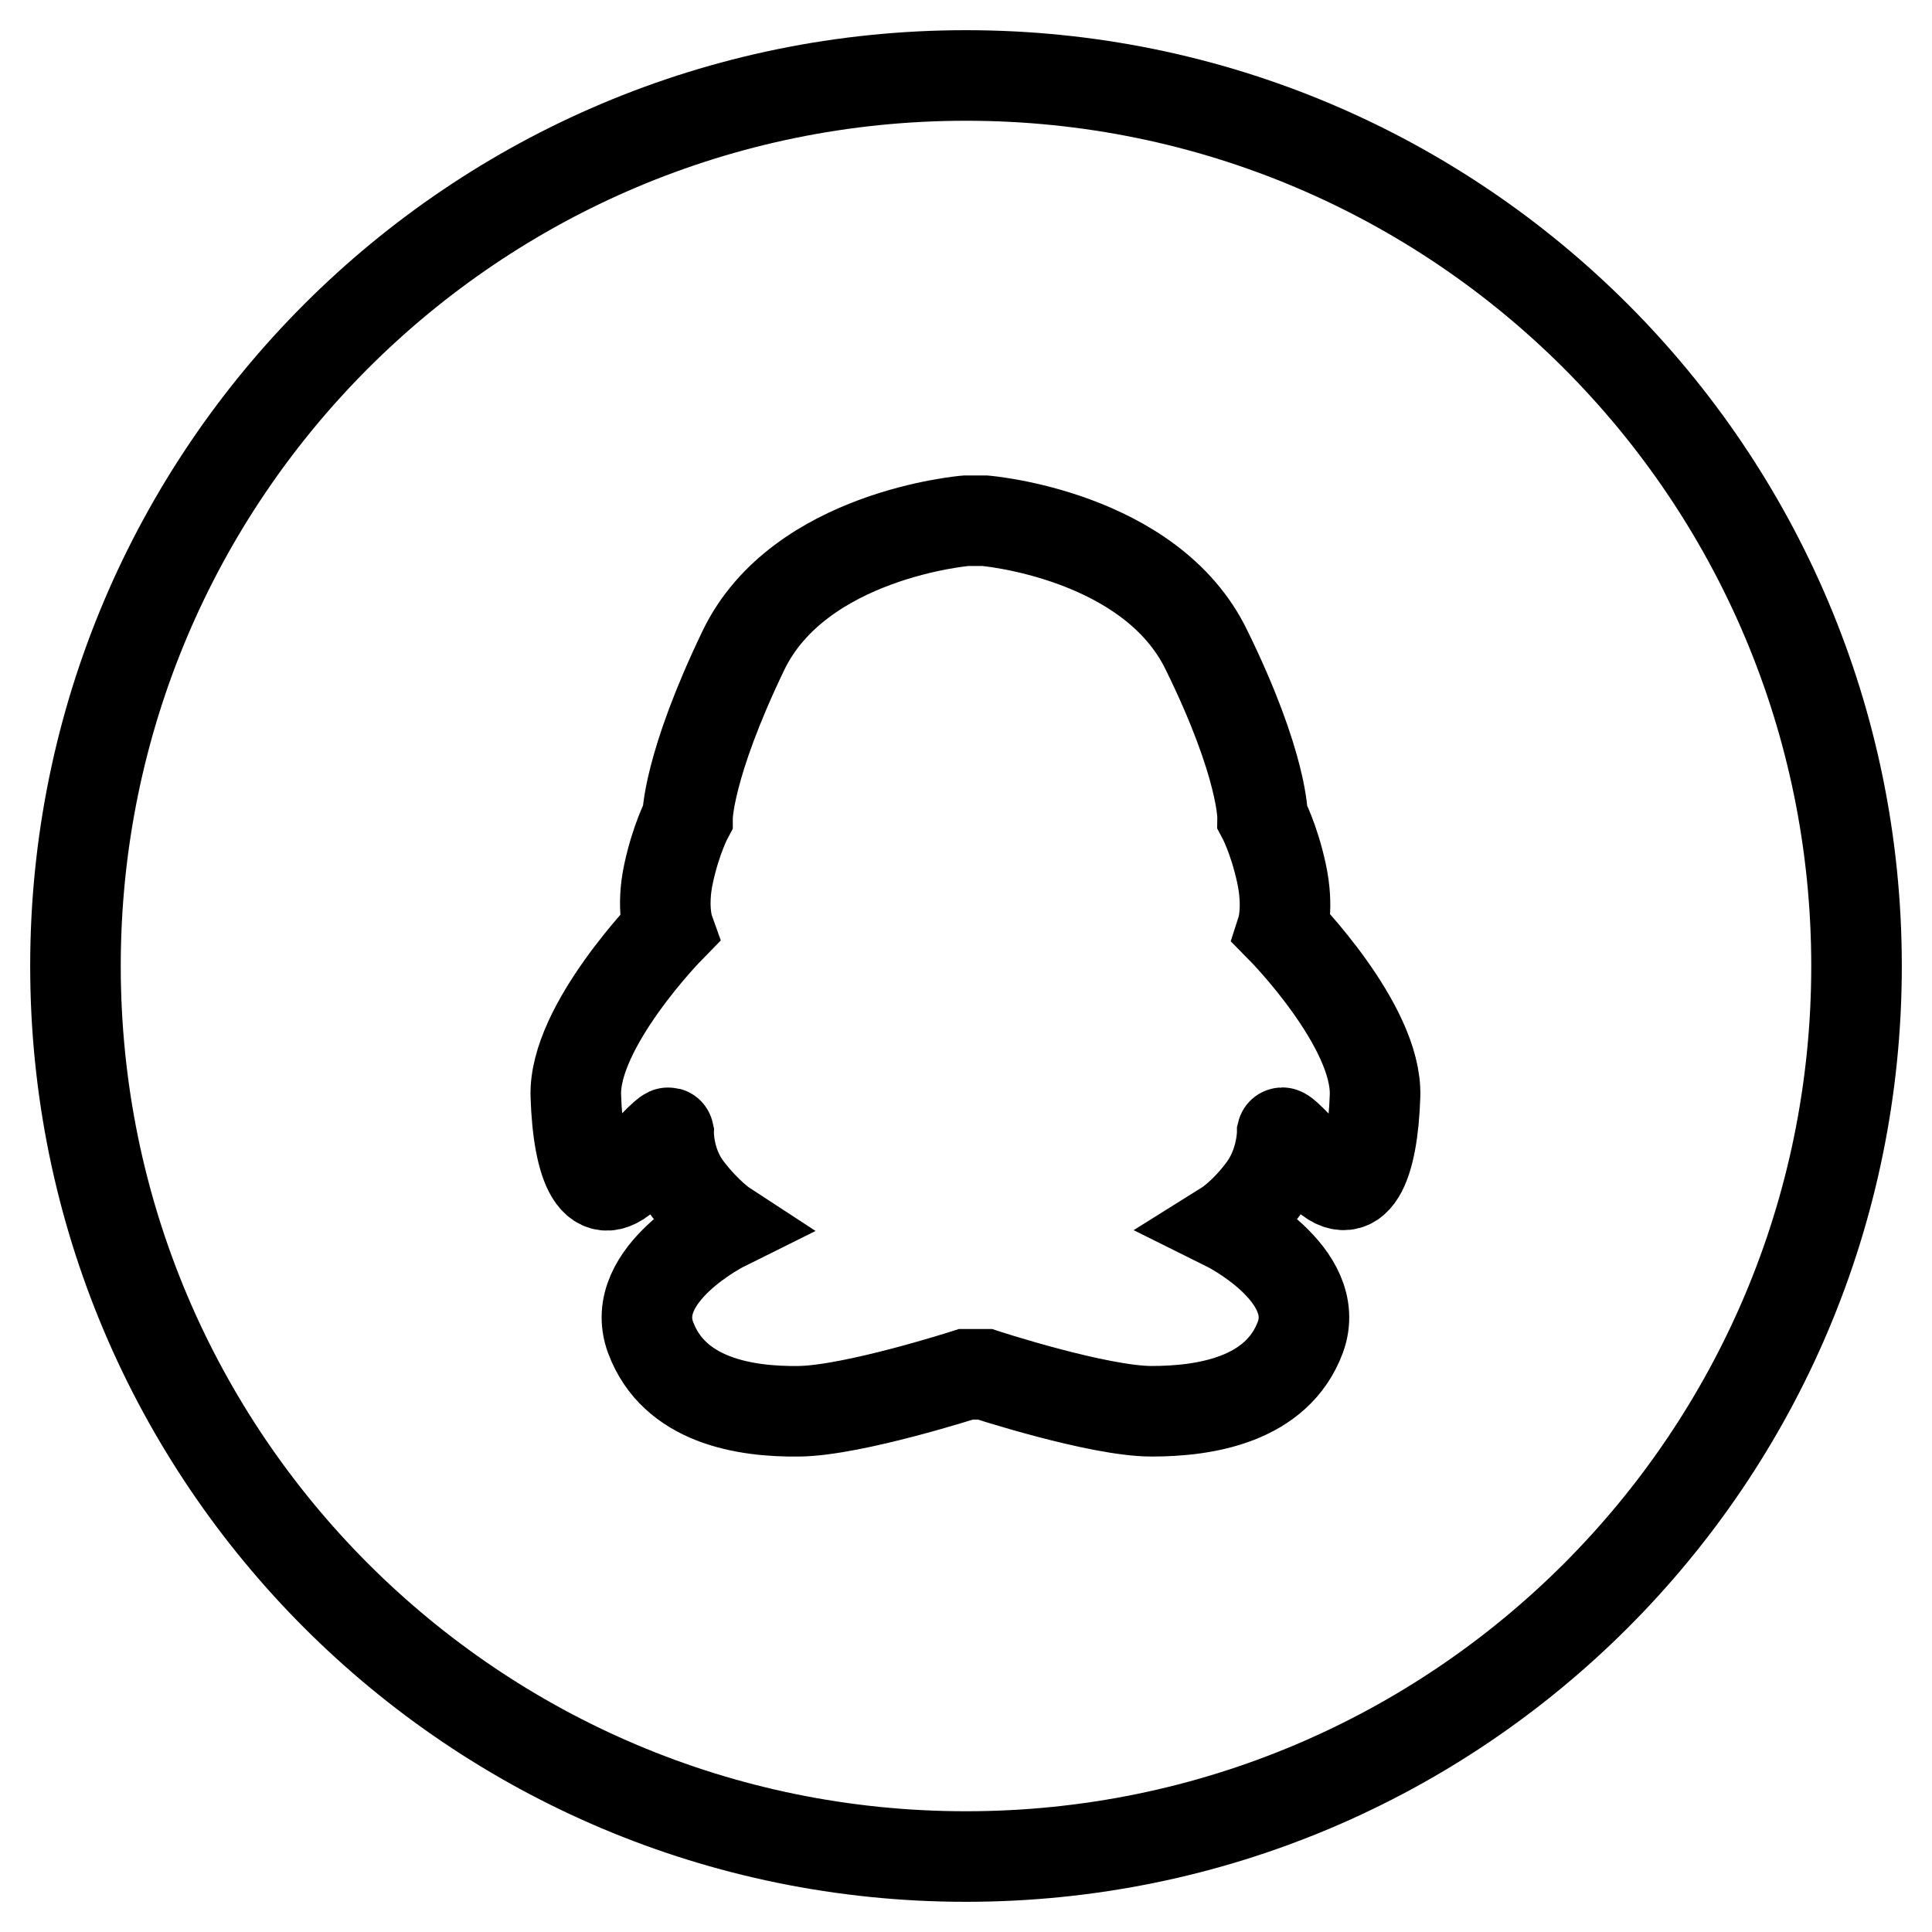 <?xml version="1.0" encoding="utf-8"?>
<!-- Svg Vector Icons : http://www.onlinewebfonts.com/icon -->
<!DOCTYPE svg PUBLIC "-//W3C//DTD SVG 1.1//EN" "http://www.w3.org/Graphics/SVG/1.1/DTD/svg11.dtd">
<svg version="1.1" xmlns="http://www.w3.org/2000/svg" xmlns:xlink="http://www.w3.org/1999/xlink" x="0px" y="0px" viewBox="0 0 256 256" enable-background="new 0 0 256 256" xml:space="preserve">
<g> <path stroke-width="12" fill-opacity="0" stroke="#000000"  d="M128,246c-65.2,0-118-52.8-118-118C10,62.8,62.8,10,128,10c65.2,0,118,52.8,118,118 C246,193.2,193.2,246,128,246z M169.8,115.7c-1-4.6-2.5-7.4-2.5-7.4s0.1-6.8-7.4-22.1C152.5,70.8,130.5,69,130.5,69H128 c0,0-22.1,1.8-29.5,17.2c-7.4,15.4-7.4,22.1-7.4,22.1s-1.5,2.8-2.5,7.4c-1,4.6,0,7.4,0,7.4s-12.6,12.9-12.3,22.1 c0.3,9.3,2.6,15.2,7.4,9.8s4.9-4.9,4.9-4.9s-0.1,4,2.5,7.4s4.9,4.9,4.9,4.9s-12.9,6.4-9.8,14.8c3.1,8.4,12.5,9.9,19.7,9.8 s22.1-4.9,22.1-4.9h2.5c0,0,15,4.9,22.1,4.9s16.6-1.5,19.7-9.8c3.1-8.4-9.8-14.8-9.8-14.8s2.4-1.5,4.9-4.9s2.5-7.4,2.5-7.4 s0.1-0.4,4.9,4.9c4.8,5.3,7.1-0.6,7.4-9.8c0.3-9.3-12.3-22.1-12.3-22.1S170.8,120.3,169.8,115.7z"/></g>
</svg>